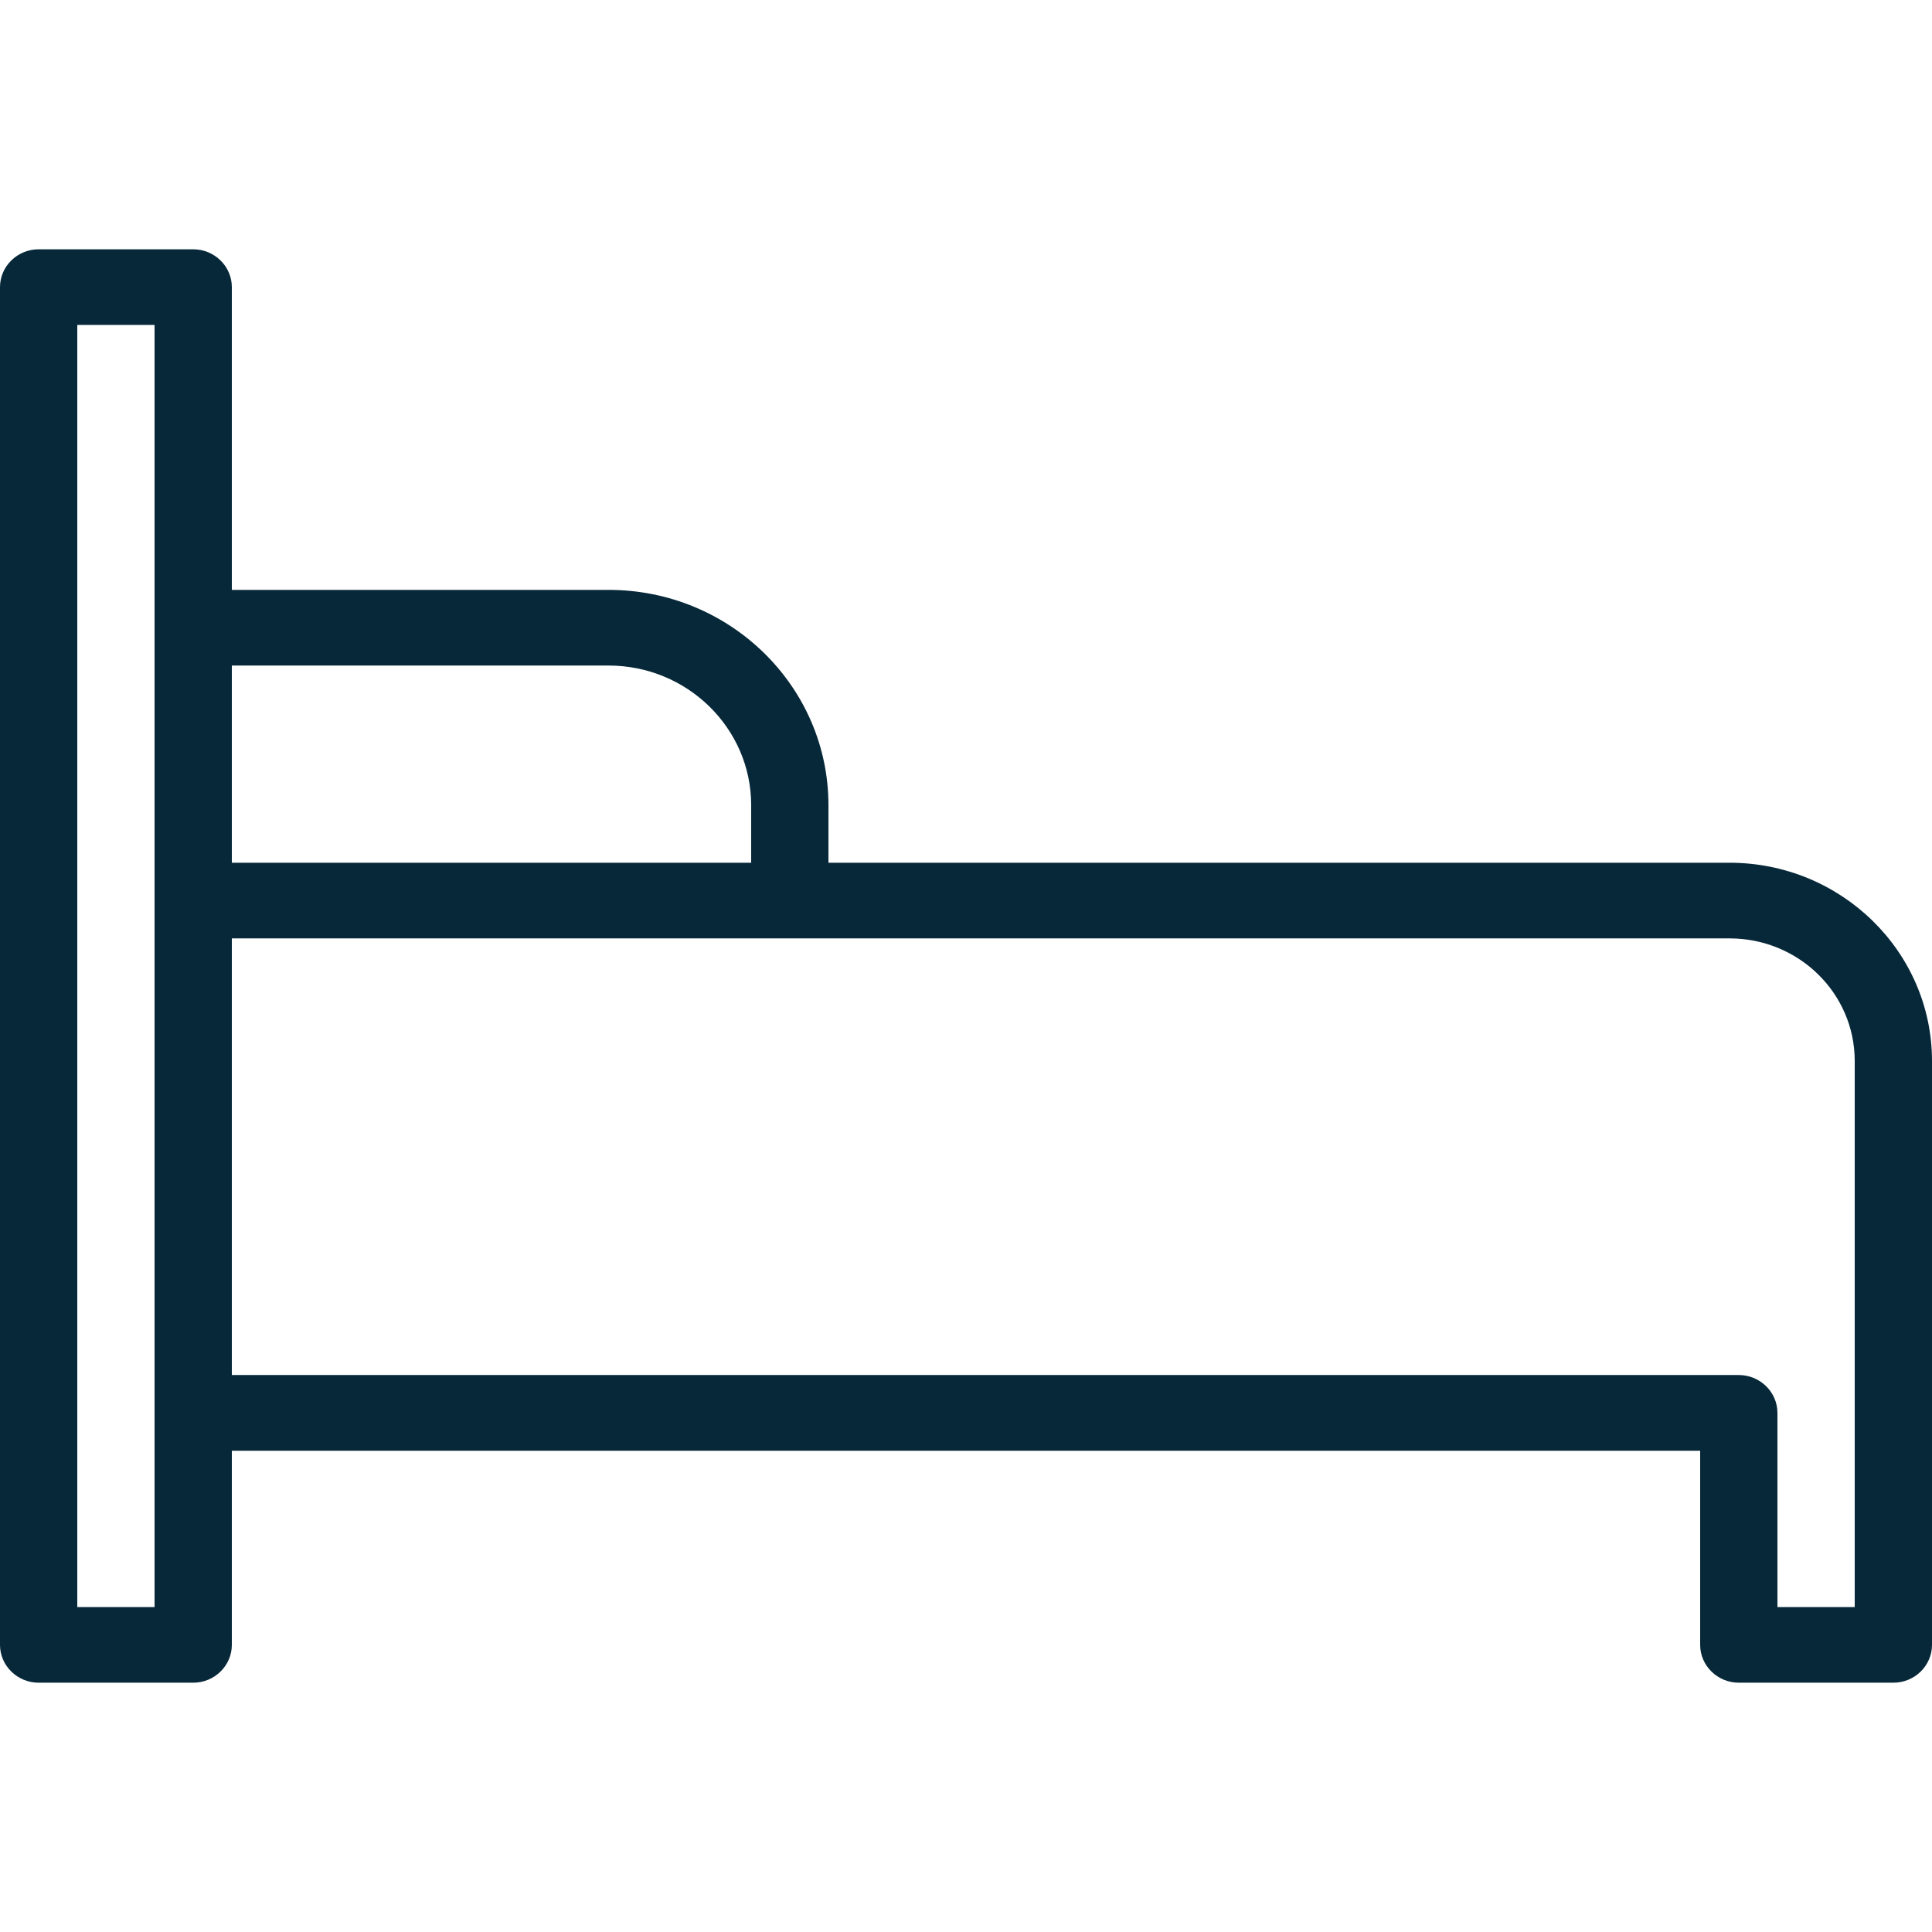 <?xml version="1.0" encoding="UTF-8"?>
<svg width="31px" height="31px" viewBox="0 0 31 31" version="1.1" xmlns="http://www.w3.org/2000/svg" xmlns:xlink="http://www.w3.org/1999/xlink">
    <title>Icon/ Filter/ Stay@1.5x</title>
    <g id="Icon/-Filter/-Stay" stroke="none" stroke-width="1" fill="none" fill-rule="evenodd">
        <g id="Fill-1-Copy-2" transform="translate(0, 4)" fill="#072839">
            <path d="M29.76,21.786 L28.52,21.786 L28.52,18.671 C28.52,18.337 28.241,18.063 27.9,18.063 L3.72,18.063 L3.72,11.057 L12.673,11.057 L27.751,11.057 C28.861,11.057 29.76,11.937 29.76,13.024 L29.76,21.786 Z M2.48,21.786 L1.24,21.786 L1.24,1.214 L2.48,1.214 L2.48,6.072 L2.48,10.45 L2.48,18.671 L2.48,21.786 Z M9.765,6.679 C11.024,6.679 12.053,7.681 12.053,8.92 L12.053,9.843 L3.72,9.843 L3.72,6.679 L9.765,6.679 Z M27.751,9.843 L13.293,9.843 L13.293,8.92 C13.293,7.013 11.712,5.465 9.765,5.465 L3.72,5.465 L3.72,0.607 C3.72,0.273 3.441,0 3.1,0 L0.62,0 C0.279,0 0,0.273 0,0.607 L0,22.393 C0,22.727 0.279,23 0.62,23 L3.1,23 C3.441,23 3.72,22.727 3.72,22.393 L3.72,19.278 L27.28,19.278 L27.28,22.393 C27.28,22.727 27.559,23 27.9,23 L30.38,23 C30.721,23 31,22.727 31,22.393 L31,13.024 C31,11.269 29.543,9.843 27.751,9.843 L27.751,9.843 Z" id="Fill-1-Copy"></path>
        </g>
    </g>
</svg>